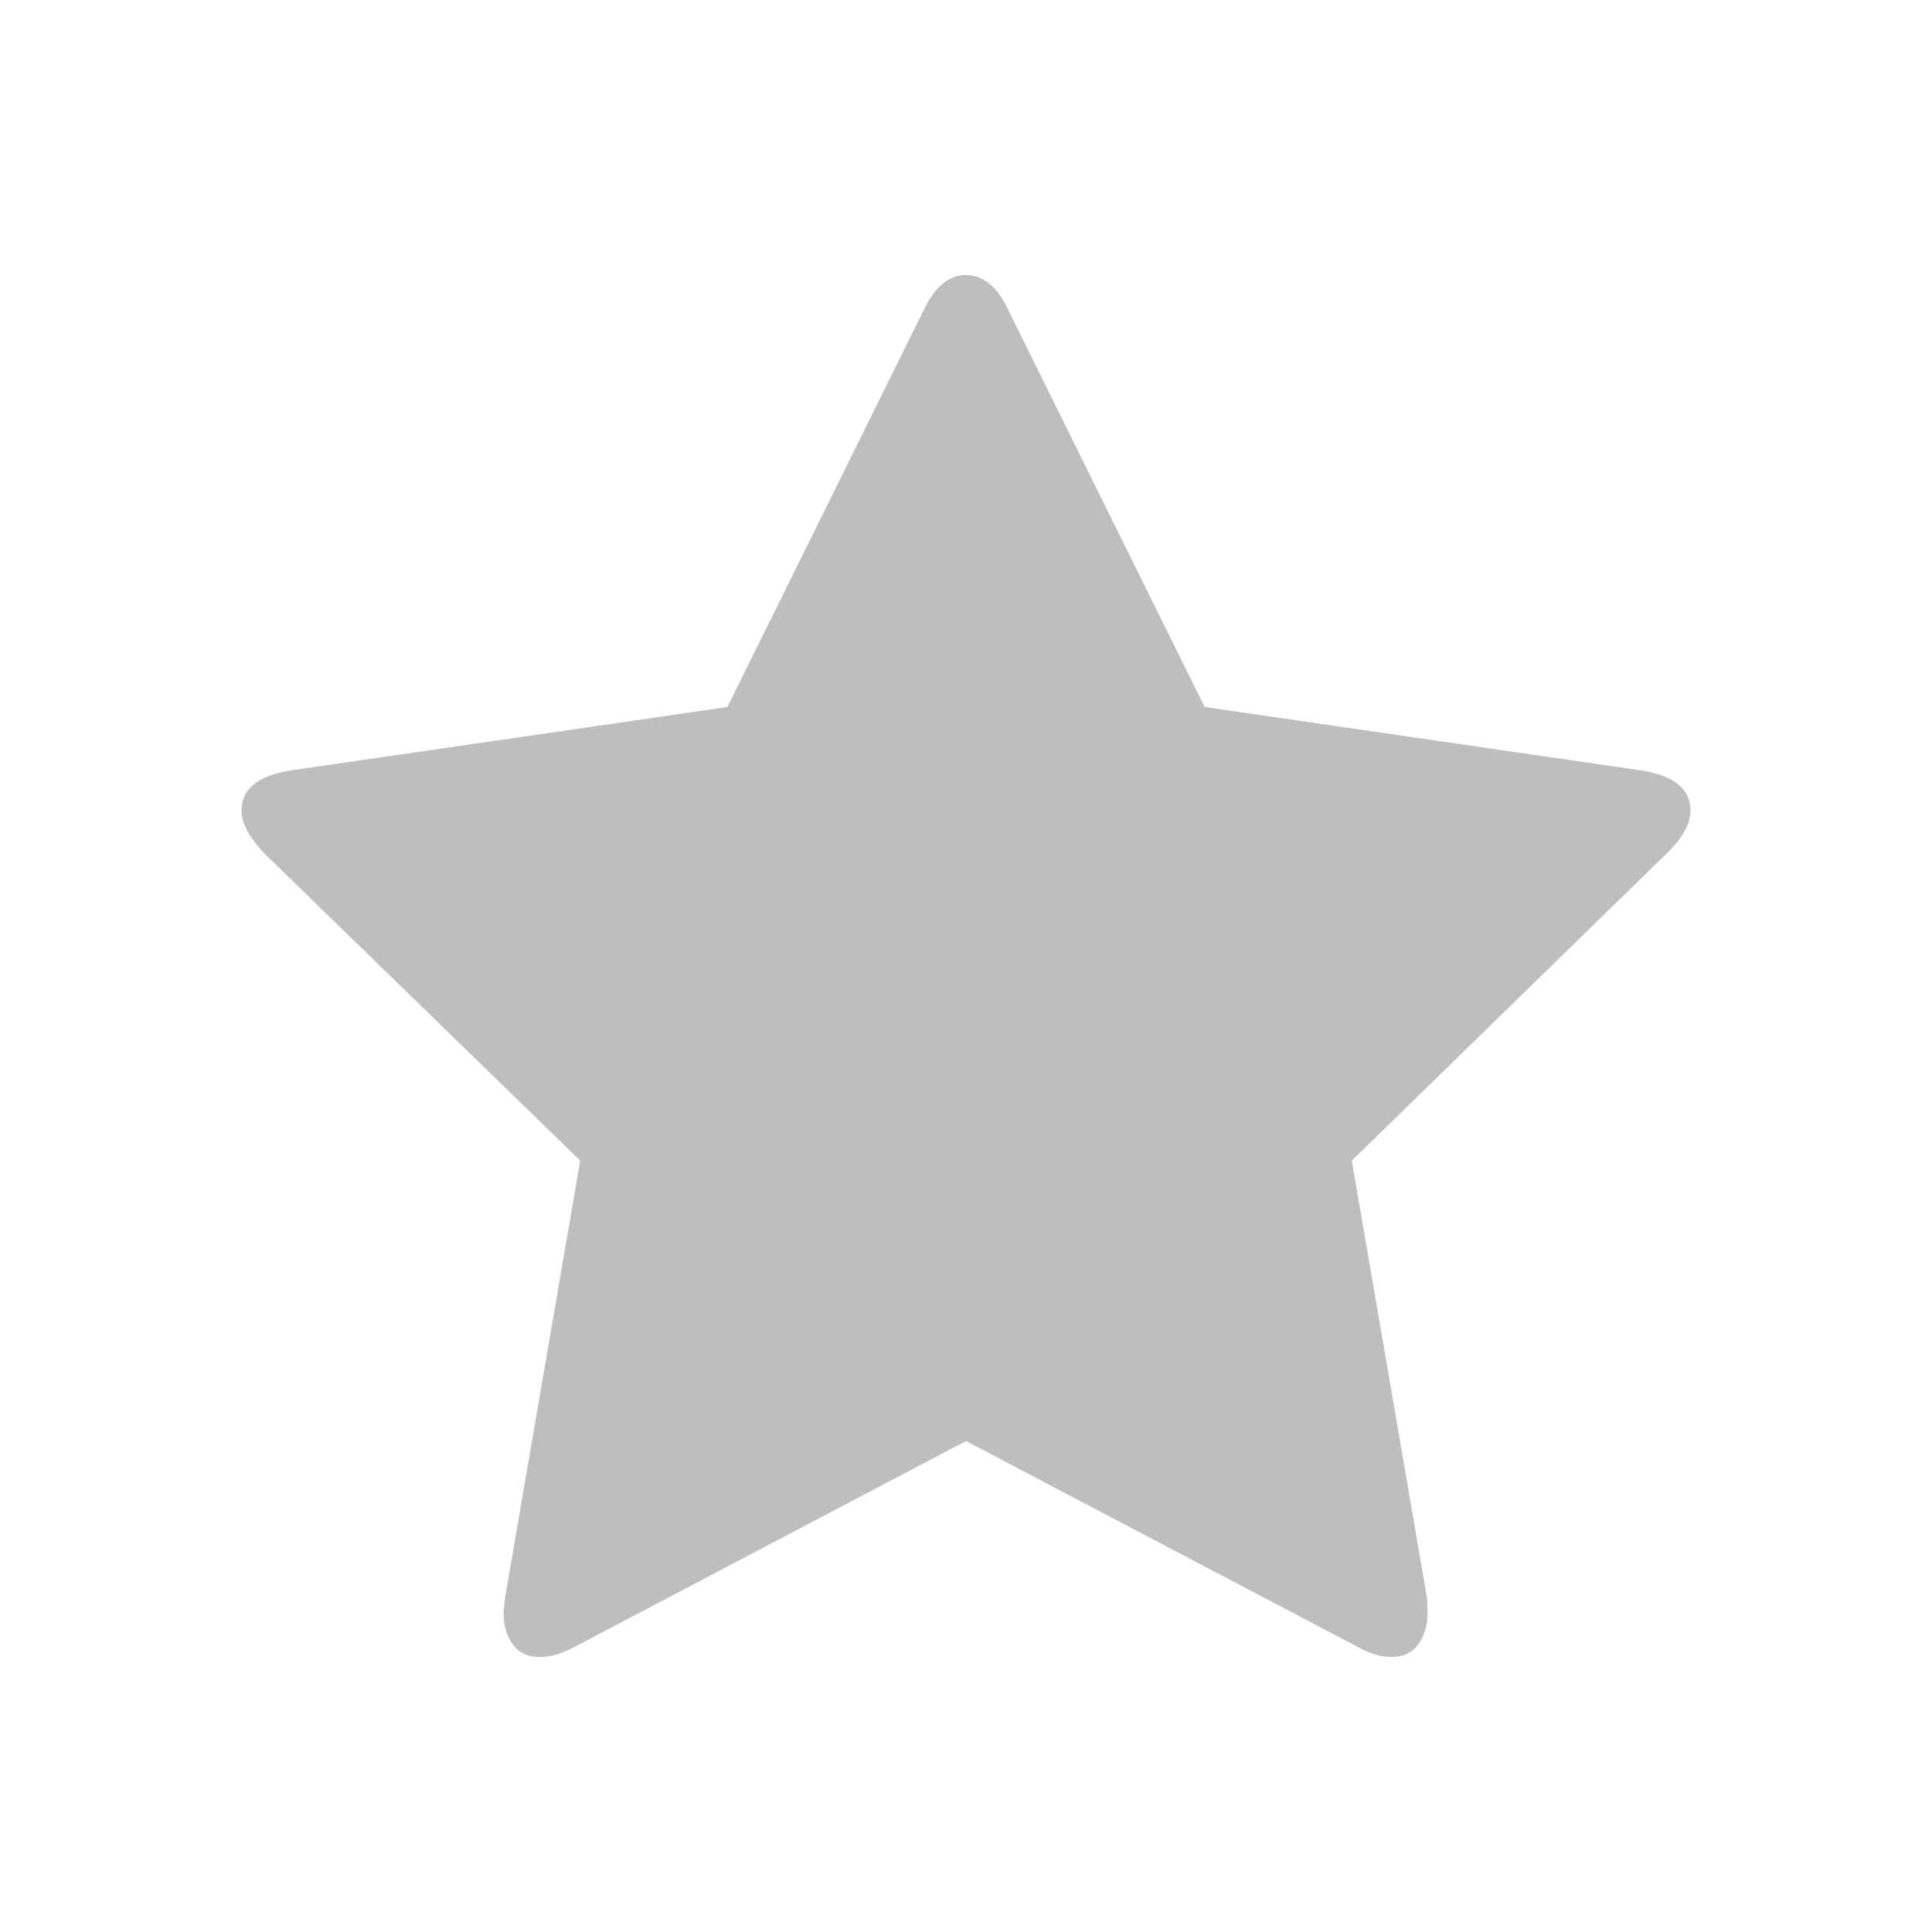 <?xml version="1.0" encoding="UTF-8" standalone="no"?>
<svg
   xmlns:dc="http://purl.org/dc/elements/1.1/"
   xmlns:cc="http://creativecommons.org/ns#"
   xmlns:rdf="http://www.w3.org/1999/02/22-rdf-syntax-ns#"
   xmlns:svg="http://www.w3.org/2000/svg"
   xmlns="http://www.w3.org/2000/svg"
   xmlns:sodipodi="http://sodipodi.sourceforge.net/DTD/sodipodi-0.dtd"
   xmlns:inkscape="http://www.inkscape.org/namespaces/inkscape"
   viewBox="0 0 16 16"
   id="svg2"
   version="1.1"
   inkscape:version="0.91 r13725"
   sodipodi:docname="starred-symbolic.svg">
  <sodipodi:namedview
     pagecolor="#ffffff"
     bordercolor="#666666"
     borderopacity="1"
     objecttolerance="10"
     gridtolerance="10"
     guidetolerance="10"
     inkscape:pageopacity="0"
     inkscape:pageshadow="2"
     inkscape:window-width="640"
     inkscape:window-height="480"
     id="namedview8"
     showgrid="false"
     inkscape:zoom="41.1875"
     inkscape:cx="3.6783005"
     inkscape:cy="8"
     inkscape:current-layer="svg2" />
  <defs
     id="defs3051">
    <style
       type="text/css"
       id="current-color-scheme">
      .ColorScheme-Text {
        color:#bebebe;
      }
      </style>
  </defs>
  <path
     style="color:#bebebe;fill:currentColor;fill-opacity:1;stroke:none"
     class="ColorScheme-Text"
     d="M 14,6.713 C 14,6.535 13.865,6.424 13.596,6.381 L 9.976,5.855 8.353,2.573 C 8.262,2.376 8.144,2.278 8,2.278 c -0.144,0 -0.262,0.099 -0.353,0.296 L 6.024,5.855 2.404,6.381 C 2.135,6.424 2,6.535 2,6.713 2,6.814 2.06,6.929 2.18,7.059 L 4.805,9.612 4.185,13.218 c -0.01,0.067 -0.014,0.116 -0.014,0.144 0,0.101 0.025,0.186 0.076,0.256 0.05,0.07 0.126,0.105 0.227,0.105 0.087,0 0.183,-0.029 0.288,-0.086 L 8,11.934 11.238,13.636 c 0.101,0.058 0.197,0.086 0.288,0.086 0.096,0 0.17,-0.035 0.22,-0.105 0.05,-0.07 0.076,-0.155 0.076,-0.256 0,-0.062 -0.002,-0.111 -0.007,-0.144 L 11.195,9.612 13.812,7.059 C 13.938,6.934 14,6.819 14,6.713 l 0,0 z"
     id="path6"
     inkscape:connector-curvature="0" />
</svg>
